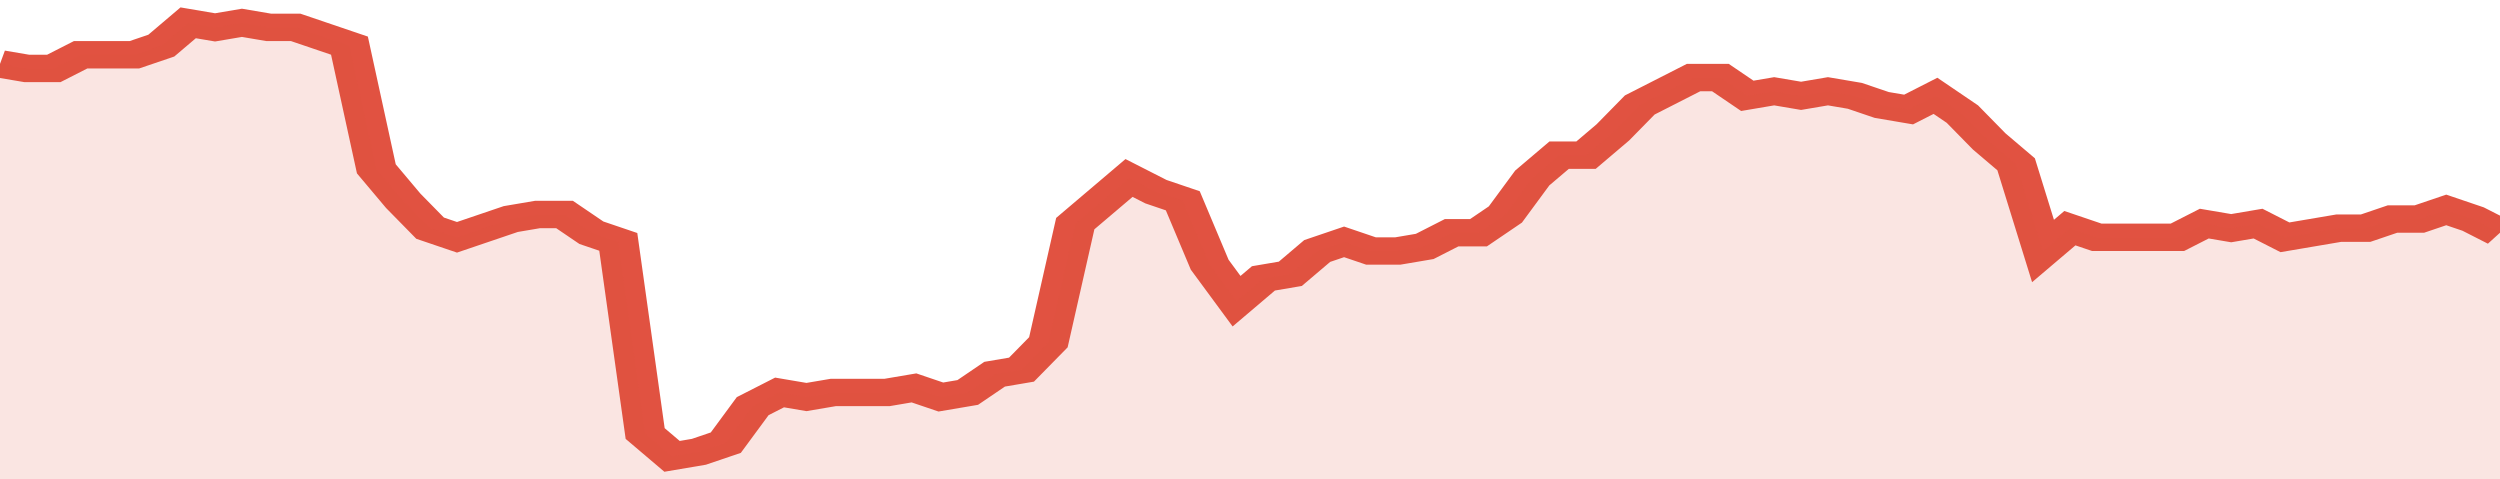<svg xmlns="http://www.w3.org/2000/svg" viewBox="0 0 372 105" width="120" height="23" preserveAspectRatio="none">
				 <polyline fill="none" stroke="#E15241" stroke-width="6" points="0, 14 4, 15 8, 15 12, 12 16, 12 20, 12 24, 10 28, 5 32, 6 36, 5 40, 6 44, 6 48, 8 52, 10 56, 37 60, 44 64, 50 68, 52 72, 50 76, 48 80, 47 84, 47 88, 51 92, 53 96, 95 100, 100 104, 99 108, 97 112, 89 116, 86 120, 87 124, 86 128, 86 132, 86 136, 85 140, 87 144, 86 148, 82 152, 81 156, 75 160, 49 164, 44 168, 39 172, 42 176, 44 180, 58 184, 66 188, 61 192, 60 196, 55 200, 53 204, 55 208, 55 212, 54 216, 51 220, 51 224, 47 228, 39 232, 34 236, 34 240, 29 244, 23 248, 20 252, 17 256, 17 260, 21 264, 20 268, 21 272, 20 276, 21 280, 23 284, 24 288, 21 292, 25 296, 31 300, 36 304, 55 308, 50 312, 52 316, 52 320, 52 324, 52 328, 49 332, 50 336, 49 340, 52 344, 51 348, 50 352, 50 356, 48 360, 48 364, 46 368, 48 372, 51 372, 51 "> </polyline>
				 <polygon fill="#E15241" opacity="0.15" points="0, 105 0, 14 4, 15 8, 15 12, 12 16, 12 20, 12 24, 10 28, 5 32, 6 36, 5 40, 6 44, 6 48, 8 52, 10 56, 37 60, 44 64, 50 68, 52 72, 50 76, 48 80, 47 84, 47 88, 51 92, 53 96, 95 100, 100 104, 99 108, 97 112, 89 116, 86 120, 87 124, 86 128, 86 132, 86 136, 85 140, 87 144, 86 148, 82 152, 81 156, 75 160, 49 164, 44 168, 39 172, 42 176, 44 180, 58 184, 66 188, 61 192, 60 196, 55 200, 53 204, 55 208, 55 212, 54 216, 51 220, 51 224, 47 228, 39 232, 34 236, 34 240, 29 244, 23 248, 20 252, 17 256, 17 260, 21 264, 20 268, 21 272, 20 276, 21 280, 23 284, 24 288, 21 292, 25 296, 31 300, 36 304, 55 308, 50 312, 52 316, 52 320, 52 324, 52 328, 49 332, 50 336, 49 340, 52 344, 51 348, 50 352, 50 356, 48 360, 48 364, 46 368, 48 372, 51 372, 105 "></polygon>
			</svg>